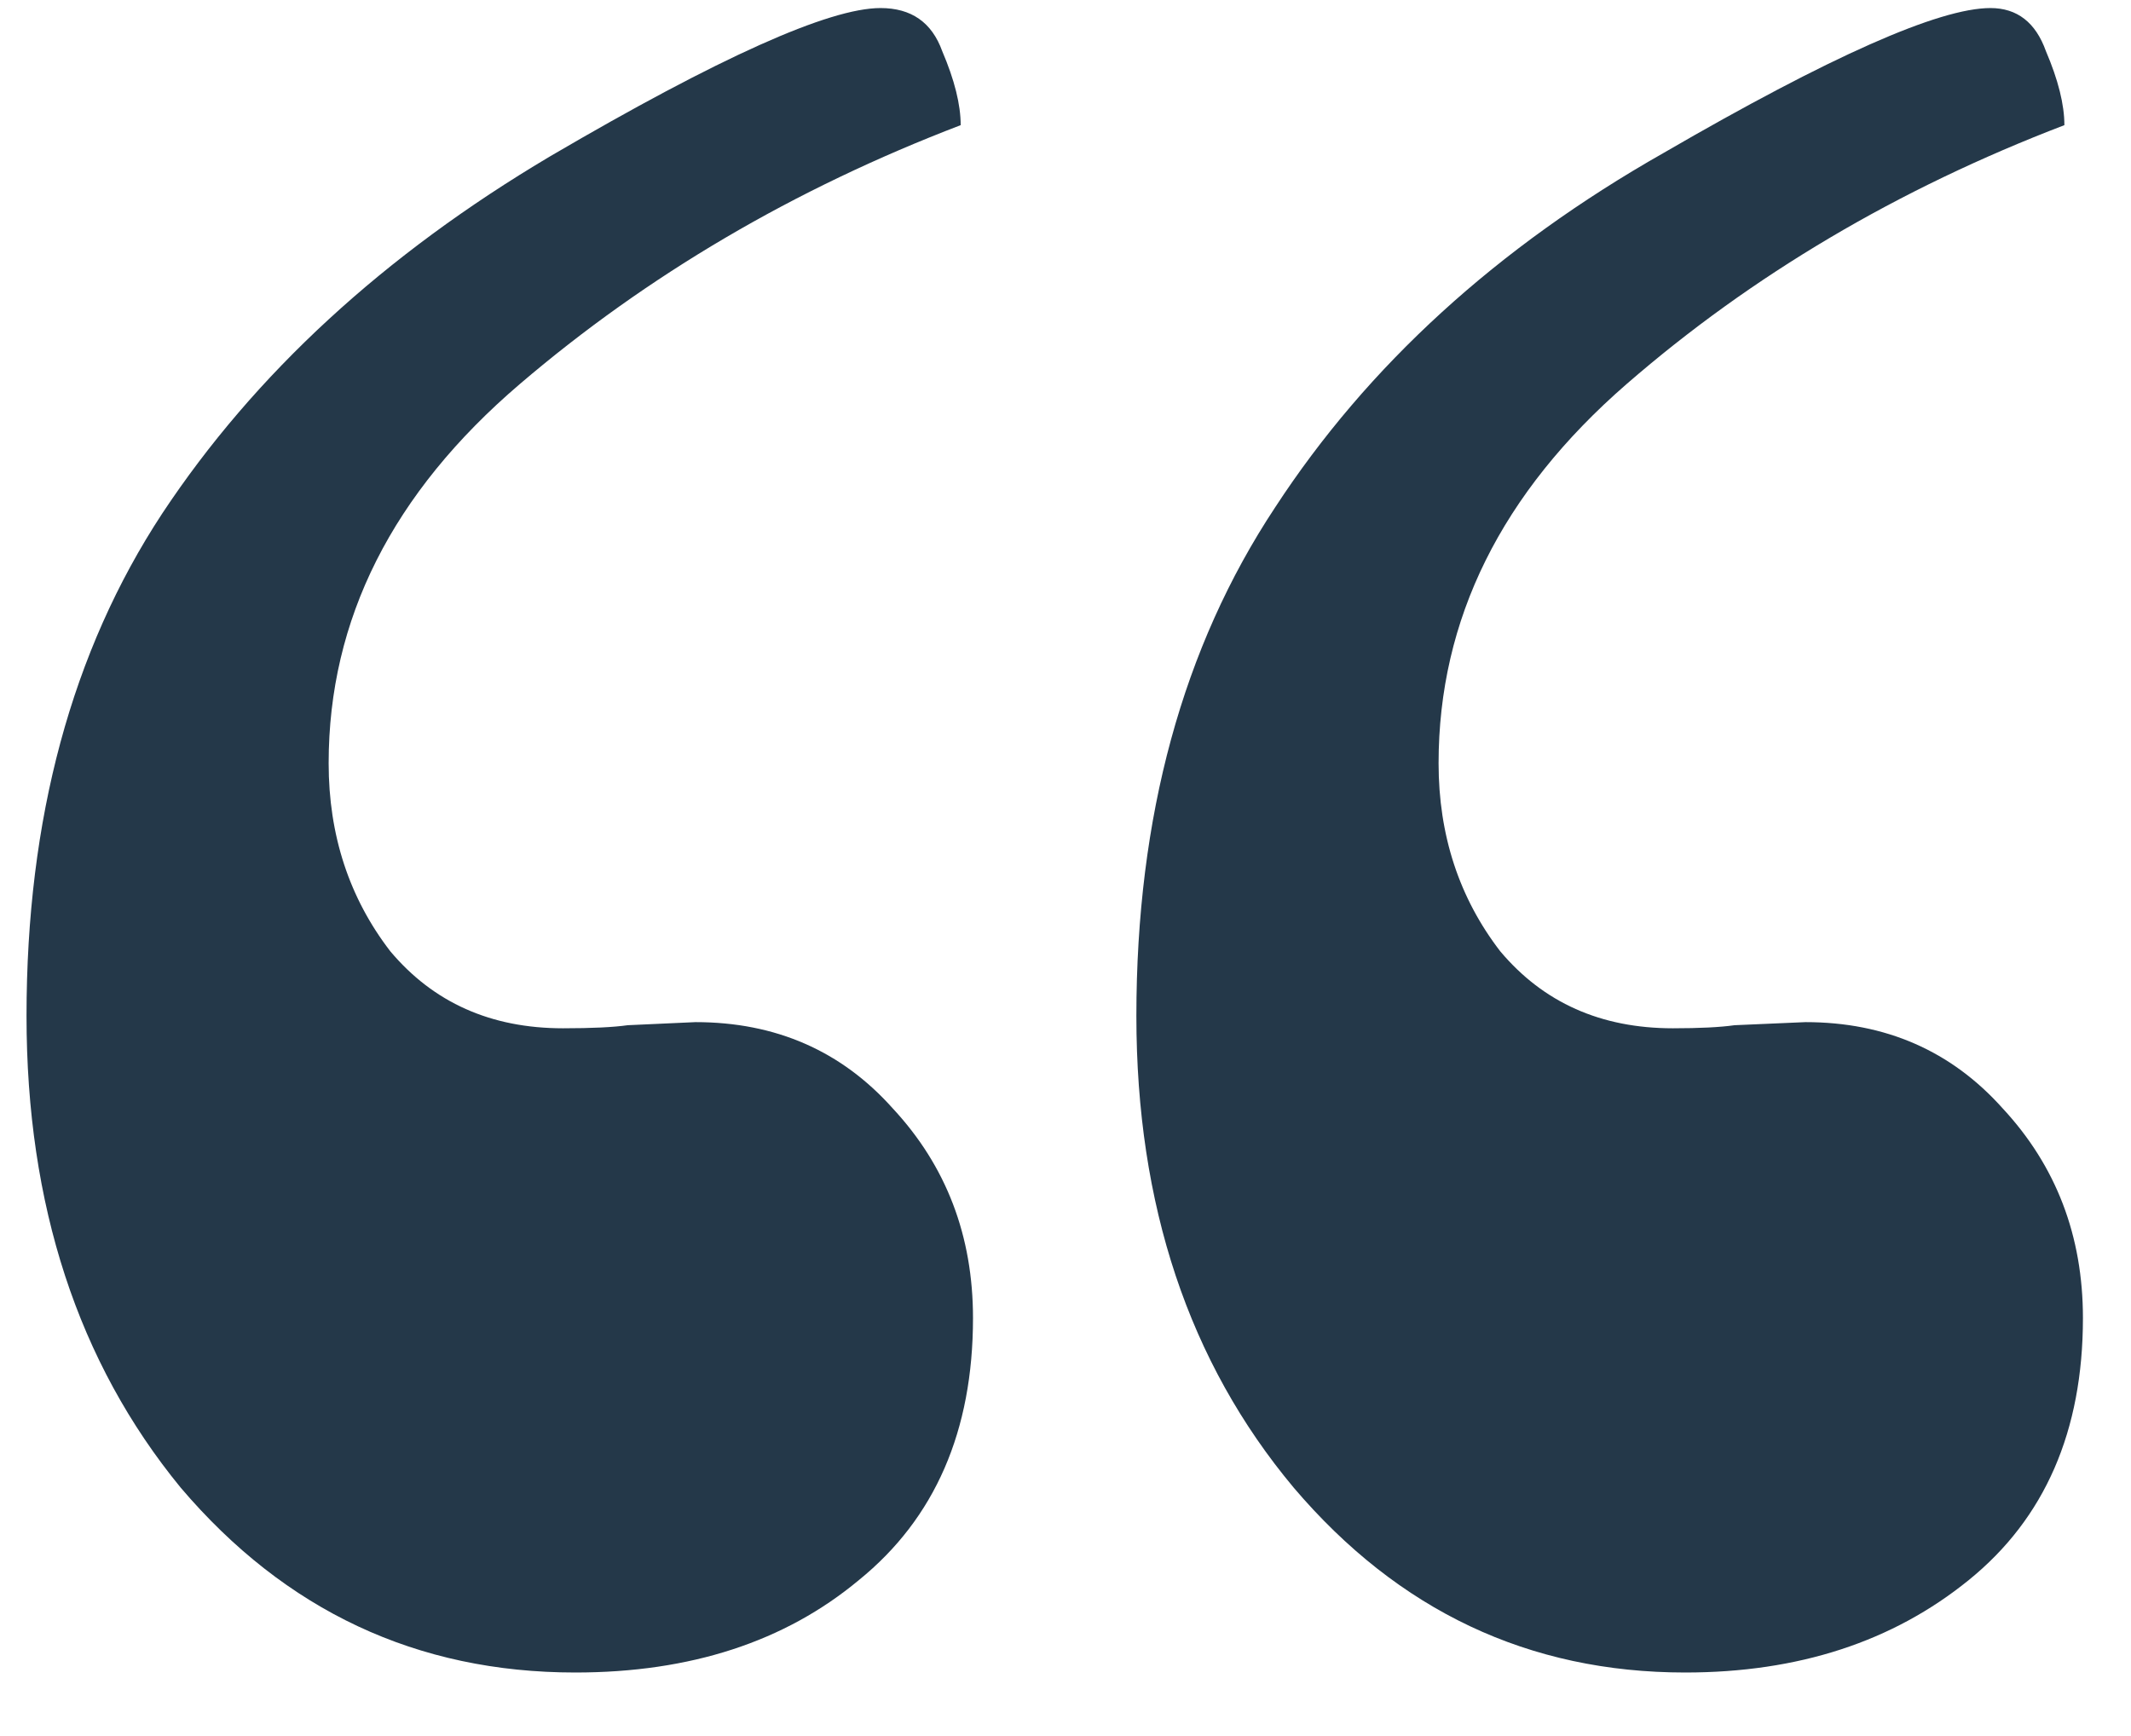 <svg width="27" height="22" viewBox="0 0 27 22" fill="none" xmlns="http://www.w3.org/2000/svg">
<path opacity="0.88" d="M0.336 12.875C0.336 10.375 0.909 8.253 2.055 6.508C3.227 4.737 4.867 3.227 6.977 1.977C9.112 0.727 10.505 0.102 11.156 0.102C11.547 0.102 11.807 0.284 11.938 0.648C12.094 1.013 12.172 1.326 12.172 1.586C10.062 2.393 8.201 3.487 6.586 4.867C4.971 6.247 4.164 7.849 4.164 9.672C4.164 10.583 4.424 11.378 4.945 12.055C5.492 12.706 6.221 13.031 7.133 13.031C7.497 13.031 7.771 13.018 7.953 12.992L8.812 12.953C9.828 12.953 10.662 13.318 11.312 14.047C11.99 14.776 12.328 15.662 12.328 16.703C12.328 18.135 11.846 19.242 10.883 20.023C9.945 20.805 8.747 21.195 7.289 21.195C5.284 21.195 3.617 20.414 2.289 18.852C0.987 17.263 0.336 15.271 0.336 12.875ZM14.398 12.875C14.398 10.349 14.984 8.201 16.156 6.43C17.328 4.633 18.969 3.135 21.078 1.938C23.188 0.714 24.568 0.102 25.219 0.102C25.557 0.102 25.792 0.284 25.922 0.648C26.078 1.013 26.156 1.326 26.156 1.586C24.047 2.393 22.198 3.487 20.609 4.867C19.021 6.247 18.227 7.849 18.227 9.672C18.227 10.583 18.487 11.378 19.008 12.055C19.555 12.706 20.284 13.031 21.195 13.031C21.534 13.031 21.794 13.018 21.977 12.992L22.875 12.953C23.891 12.953 24.724 13.318 25.375 14.047C26.052 14.776 26.391 15.662 26.391 16.703C26.391 18.135 25.909 19.242 24.945 20.023C23.982 20.805 22.784 21.195 21.352 21.195C19.372 21.195 17.719 20.414 16.391 18.852C15.062 17.263 14.398 15.271 14.398 12.875Z" fill="#071E31"/>
</svg>
